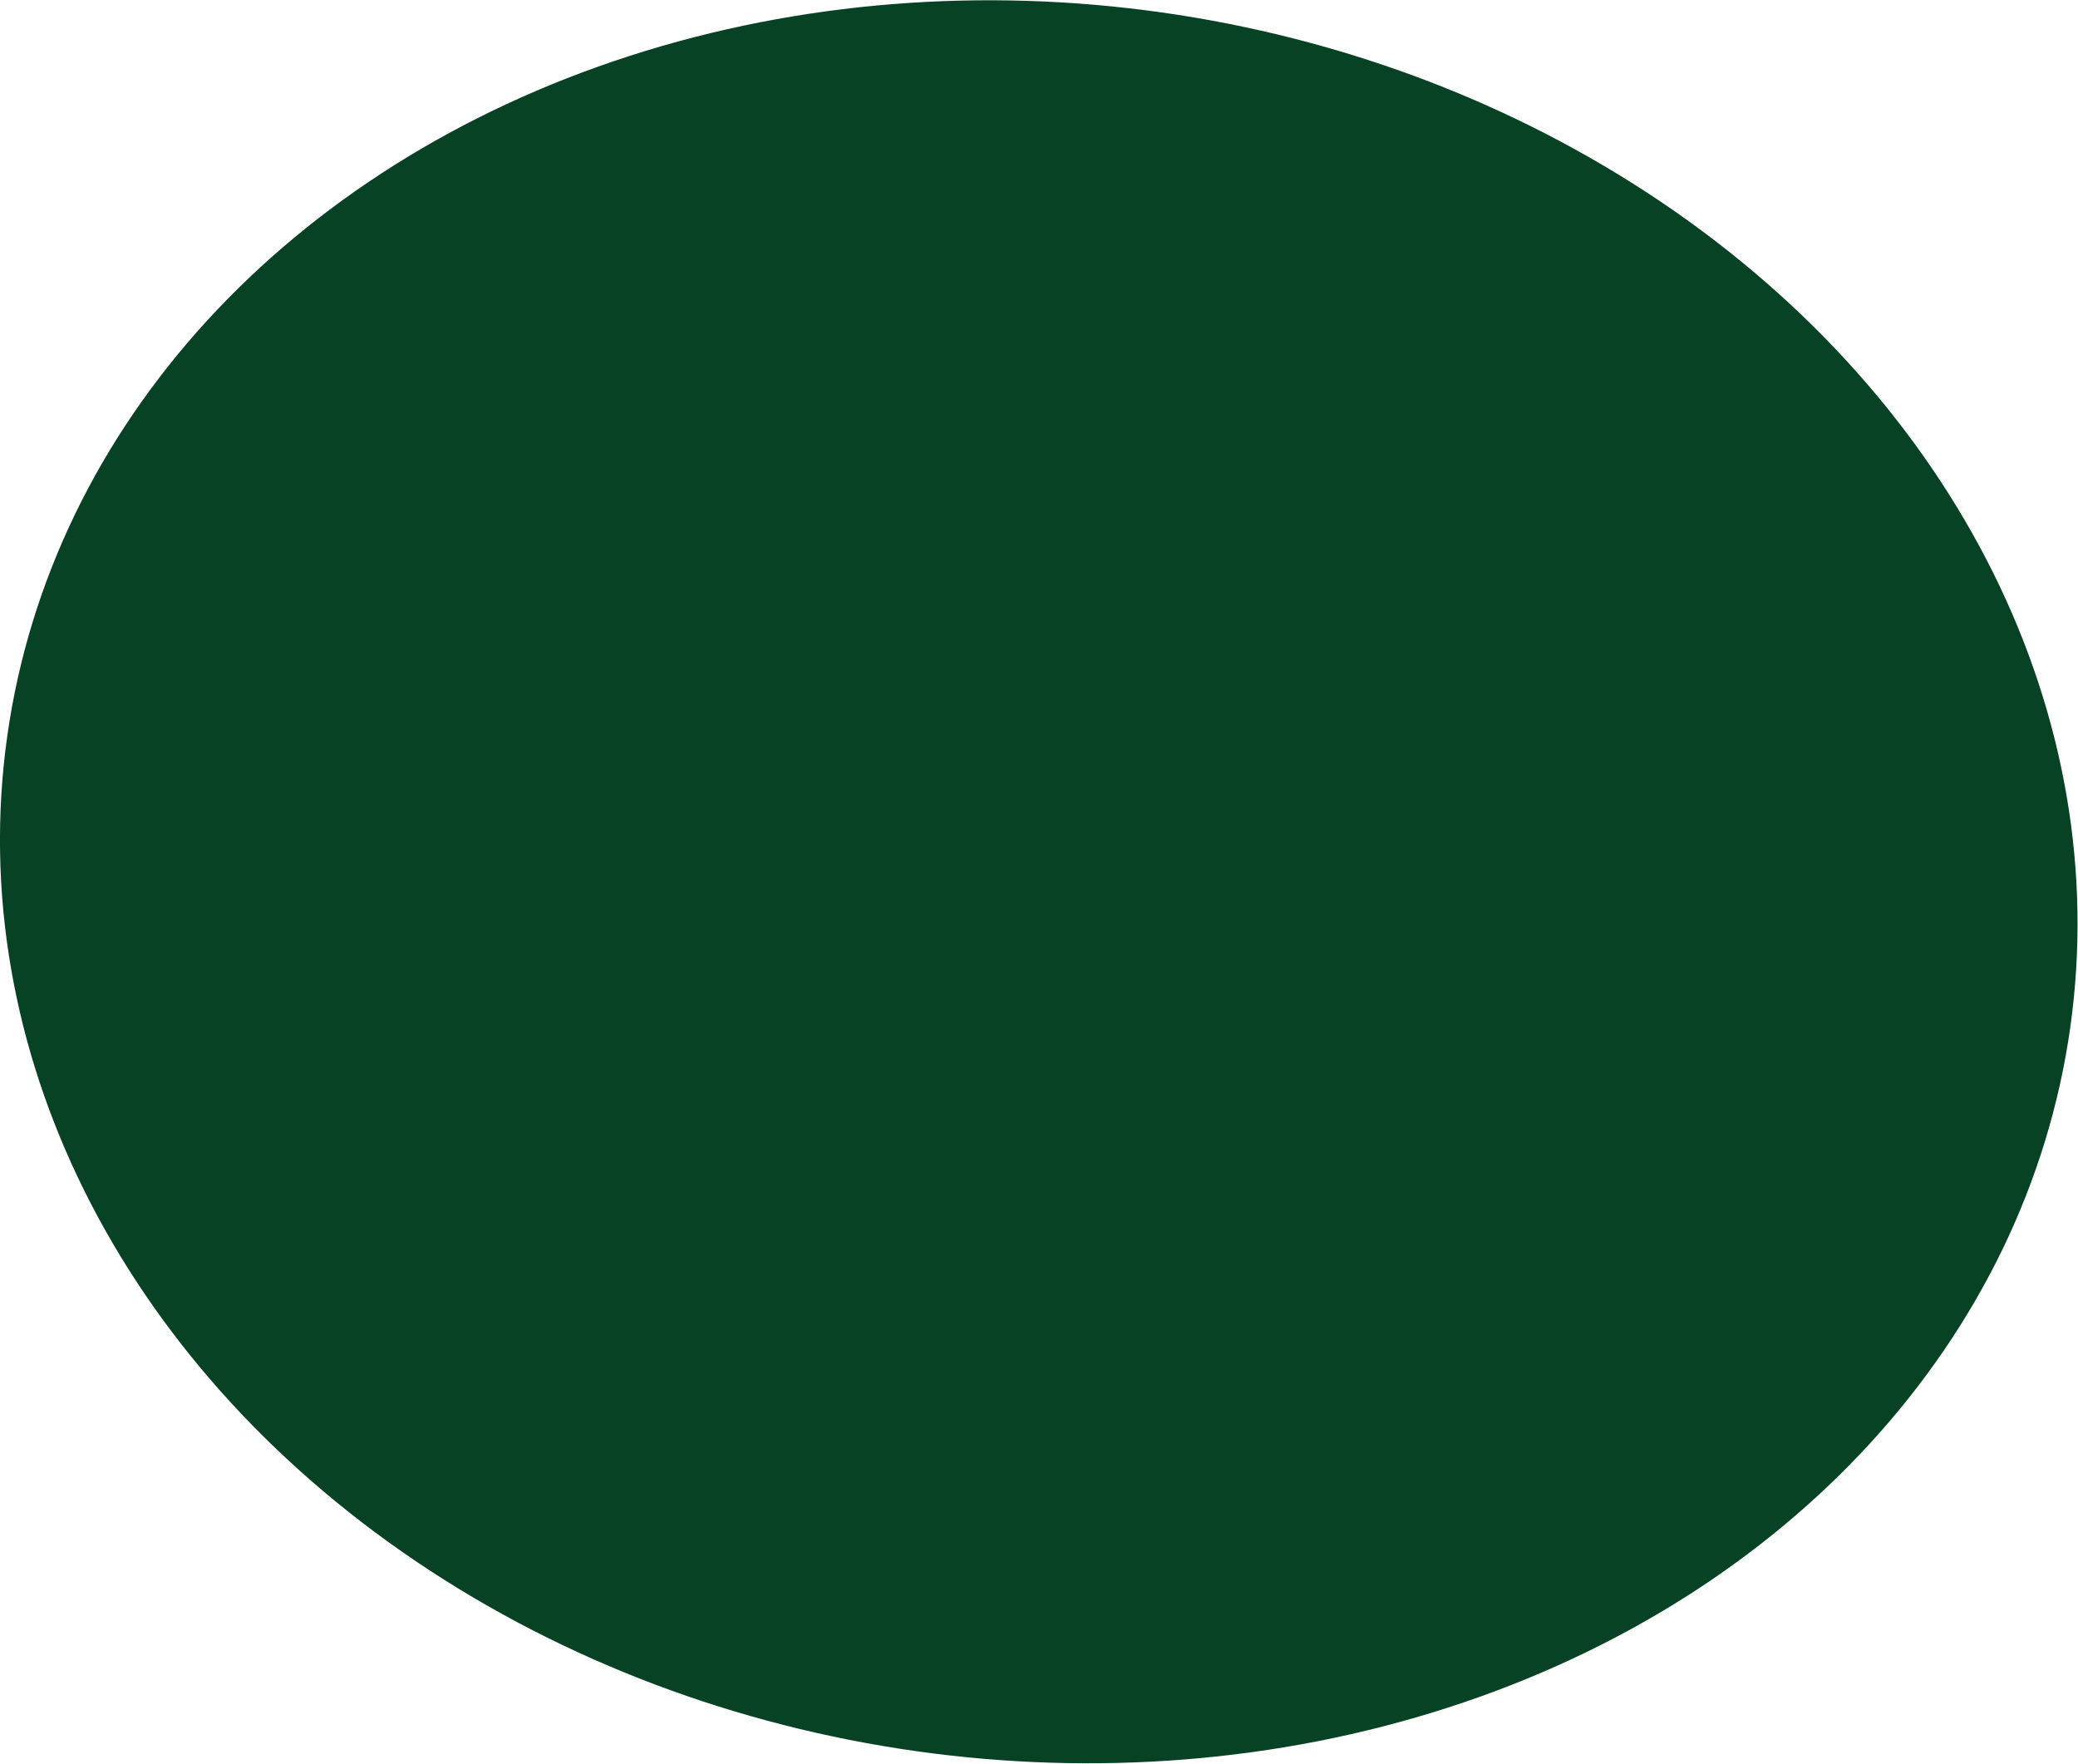 <?xml version="1.0" encoding="utf-8"?>
<!-- Generator: Adobe Illustrator 15.0.0, SVG Export Plug-In . SVG Version: 6.00 Build 0)  -->
<!DOCTYPE svg PUBLIC "-//W3C//DTD SVG 1.1//EN" "http://www.w3.org/Graphics/SVG/1.1/DTD/svg11.dtd">
<svg version="1.1" id="Ebene_1" xmlns="http://www.w3.org/2000/svg" xmlns:xlink="http://www.w3.org/1999/xlink" x="0px" y="0px"
	 width="23.688px" height="20.103px" viewBox="0 0 23.688 20.103" enable-background="new 0 0 23.688 20.103" xml:space="preserve">
<ellipse transform="matrix(0.99 0.14 -0.14 0.99 1.523 -1.559)" fill-rule="evenodd" clip-rule="evenodd" fill="#084225" cx="11.844" cy="10.052" rx="11.877" ry="10.009"/>
</svg>
